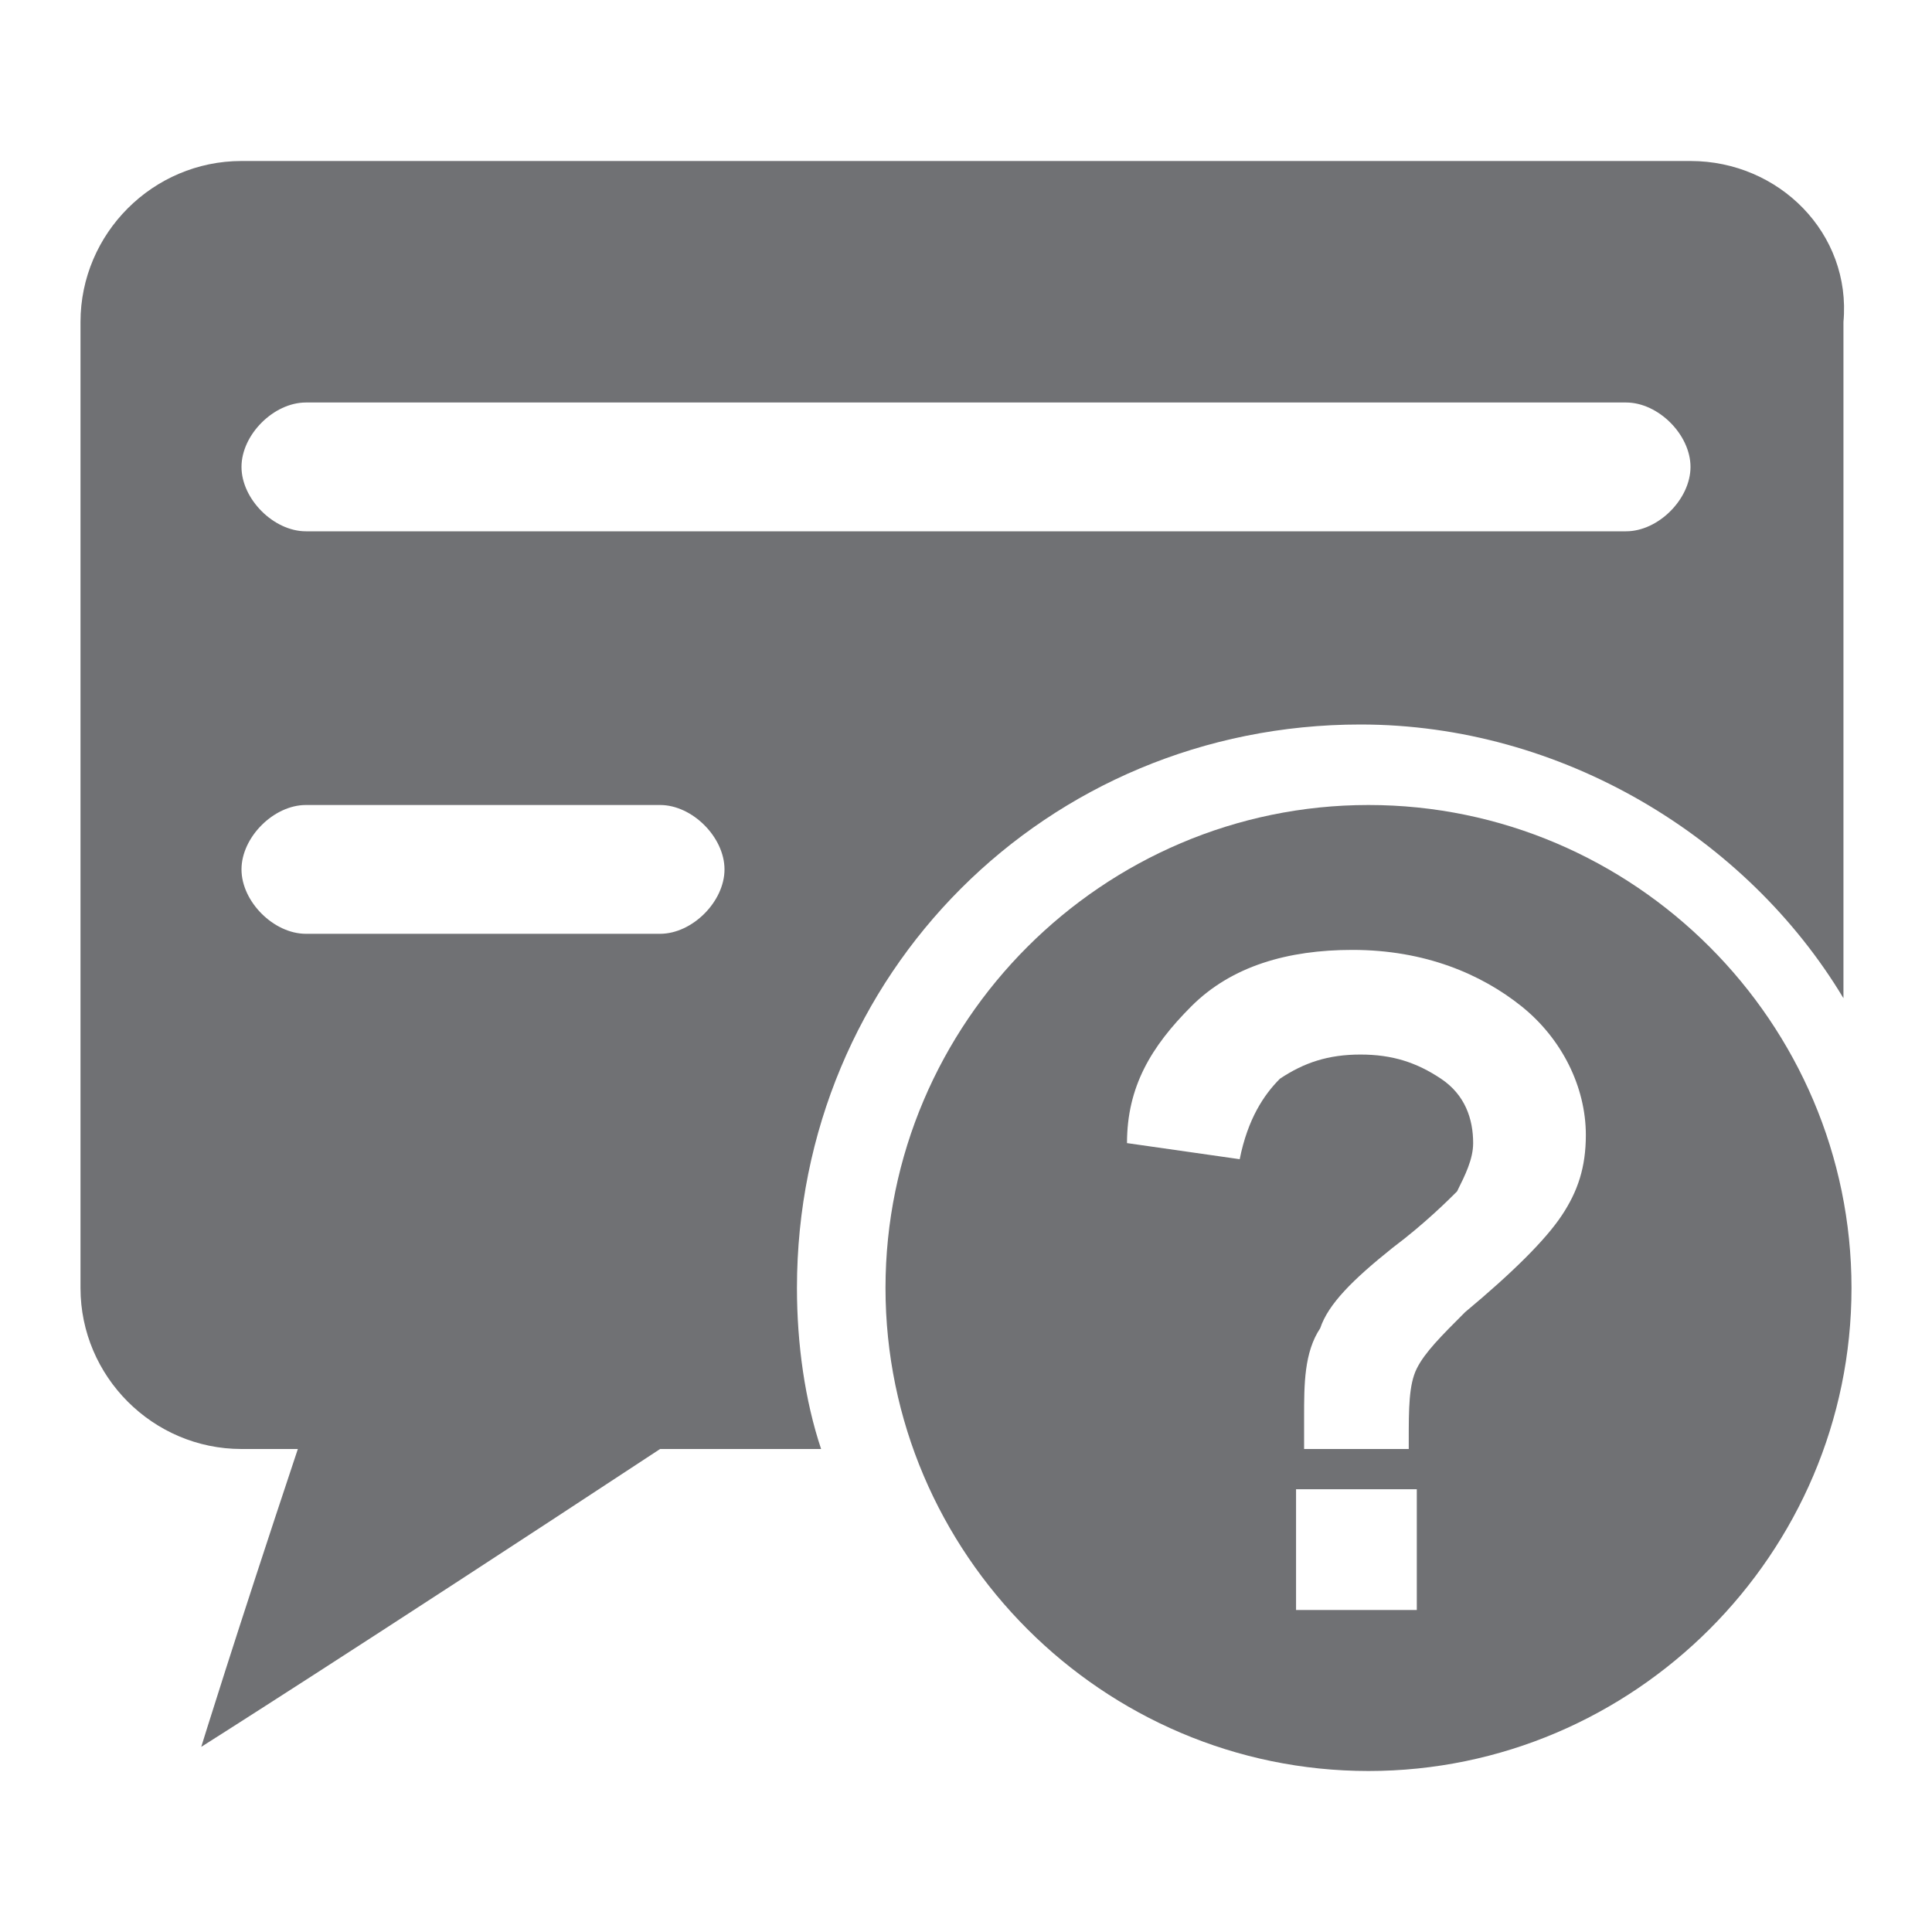 <svg width="24" height="24" viewBox="0 0 24 24" fill="none" xmlns="http://www.w3.org/2000/svg">
<path d="M21 2H3C1.9 2 1 2.9 1 4V16C1 17.1 1.9 18 3 18H3.7C2.9 20.4 2.5 21.7 2.5 21.7C2.5 21.7 4.4 20.5 8.2 18H10.2C10 17.4 9.9 16.7 9.9 16C9.9 12.1 13 9 16.9 9C19.4 9 21.7 10.4 22.9 12.4V4C23 2.9 22.1 2 21 2ZM8.2 11.6H3.8C3.4 11.6 3 11.2 3 10.8C3 10.4 3.4 10 3.8 10H8.2C8.6 10 9 10.4 9 10.8C9 11.2 8.6 11.6 8.2 11.6ZM20.2 6.6H3.8C3.4 6.6 3 6.2 3 5.8C3 5.4 3.4 5 3.8 5H20.2C20.6 5 21 5.4 21 5.8C21 6.2 20.6 6.6 20.2 6.6Z" fill="#707174"/>
<path d="M17 22C13.7 22 11 19.3 11 16C11 12.7 13.7 10 17 10C20.3 10 23 12.7 23 16C23 19.3 20.3 22 17 22ZM17.5 17.9C17.5 17.5 17.5 17.2 17.6 17C17.7 16.8 17.9 16.6 18.2 16.3C18.8 15.8 19.2 15.4 19.4 15.1C19.6 14.8 19.7 14.5 19.7 14.1C19.7 13.5 19.4 12.9 18.9 12.5C18.4 12.1 17.7 11.8 16.8 11.8C16 11.8 15.3 12 14.8 12.5C14.3 13 14 13.5 14 14.2L15.4 14.4C15.5 13.9 15.7 13.6 15.9 13.4C16.2 13.2 16.5 13.1 16.9 13.1C17.3 13.1 17.6 13.2 17.9 13.4C18.2 13.6 18.3 13.9 18.3 14.2C18.3 14.4 18.2 14.6 18.1 14.8C18 14.9 17.7 15.2 17.3 15.5C16.8 15.9 16.5 16.2 16.4 16.5C16.2 16.8 16.2 17.2 16.2 17.6V18H17.5V17.9ZM16.1 20H17.6V18.5H16.1V20Z" fill="#707174"/>
</svg>
